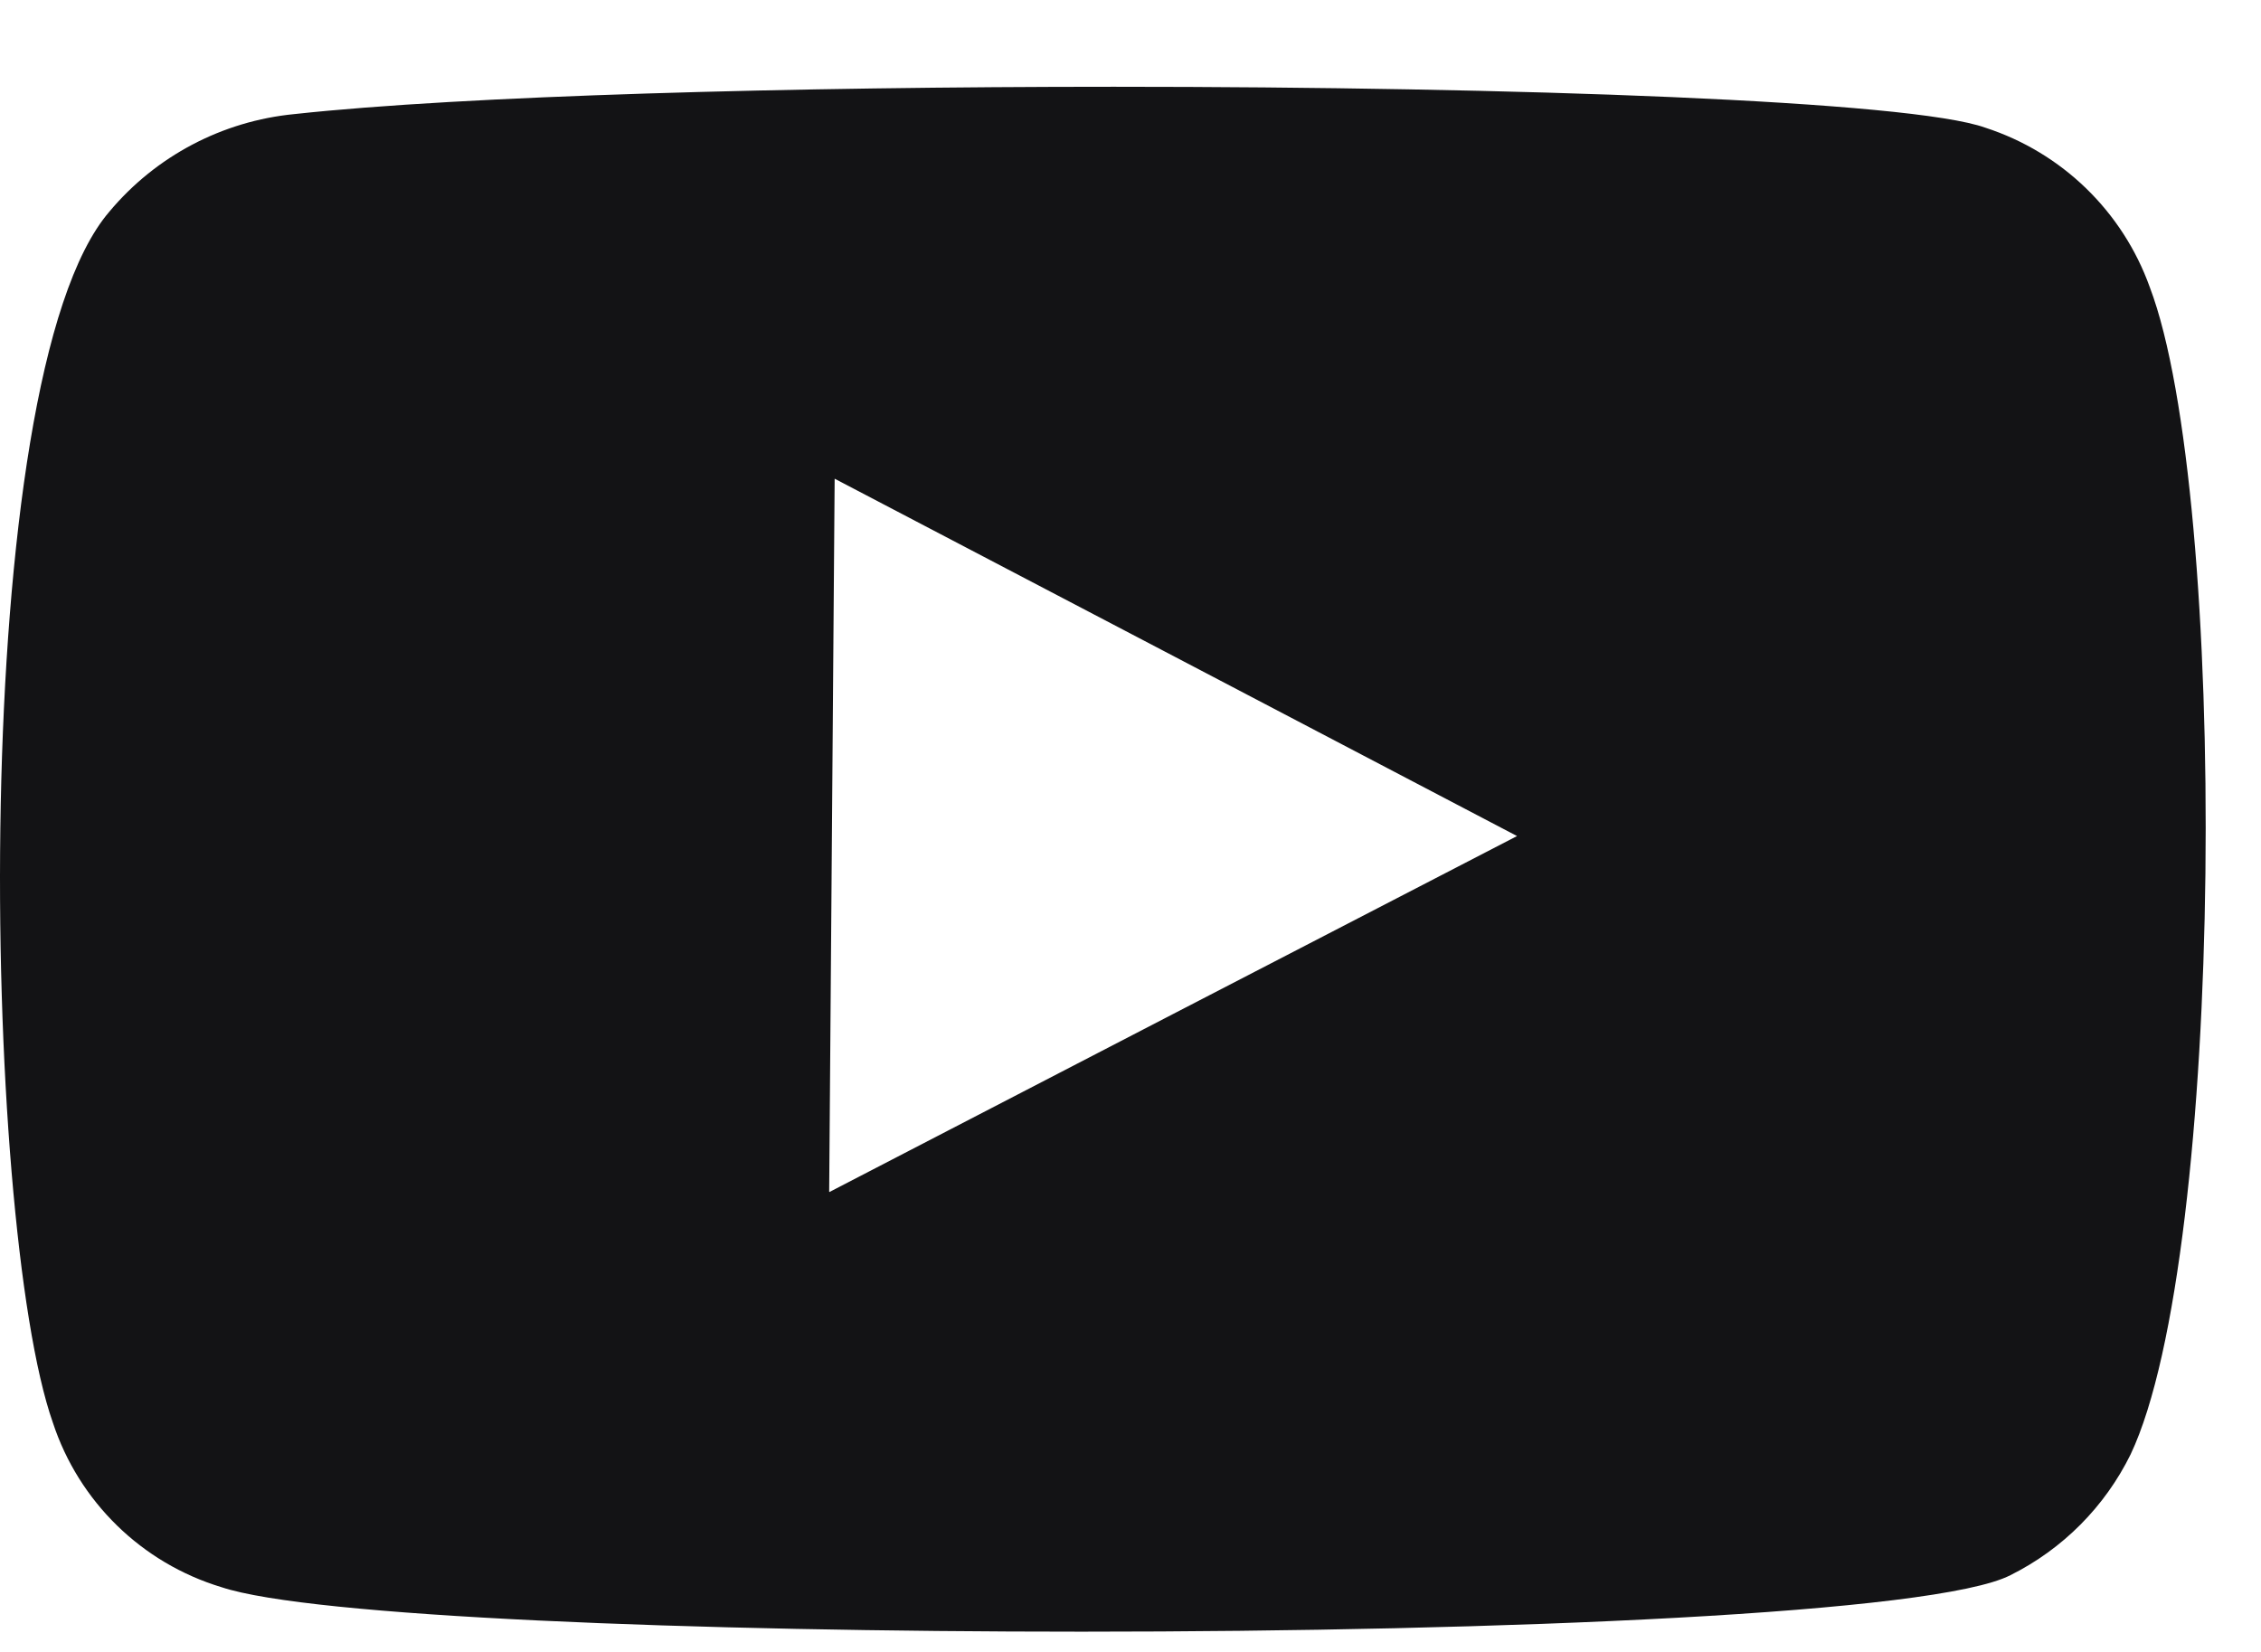 <svg width="26" height="19" viewBox="0 0 26 19" fill="none" xmlns="http://www.w3.org/2000/svg">
<path fill-rule="evenodd" clip-rule="evenodd" d="M9.538 13.71C12.17 12.345 14.792 10.989 17.445 9.616C14.815 8.236 12.213 6.876 9.598 5.506C9.577 8.246 9.557 10.957 9.535 13.707M24.721 3.303C25.629 5.691 25.593 14.42 24.501 16.727C24.205 17.329 23.72 17.817 23.119 18.117C22.266 18.557 17.302 18.767 12.44 18.767C7.966 18.767 3.569 18.596 2.546 18.255C1.63 17.978 0.907 17.272 0.608 16.363C-0.209 14.045 -0.39 4.347 1.258 2.434C1.792 1.795 2.557 1.392 3.387 1.312C5.337 1.1 9.1 0.998 12.809 0.998C17.43 0.998 21.97 1.158 22.831 1.469C23.711 1.755 24.409 2.432 24.721 3.303H24.721Z" fill="#131315"/>
</svg>
